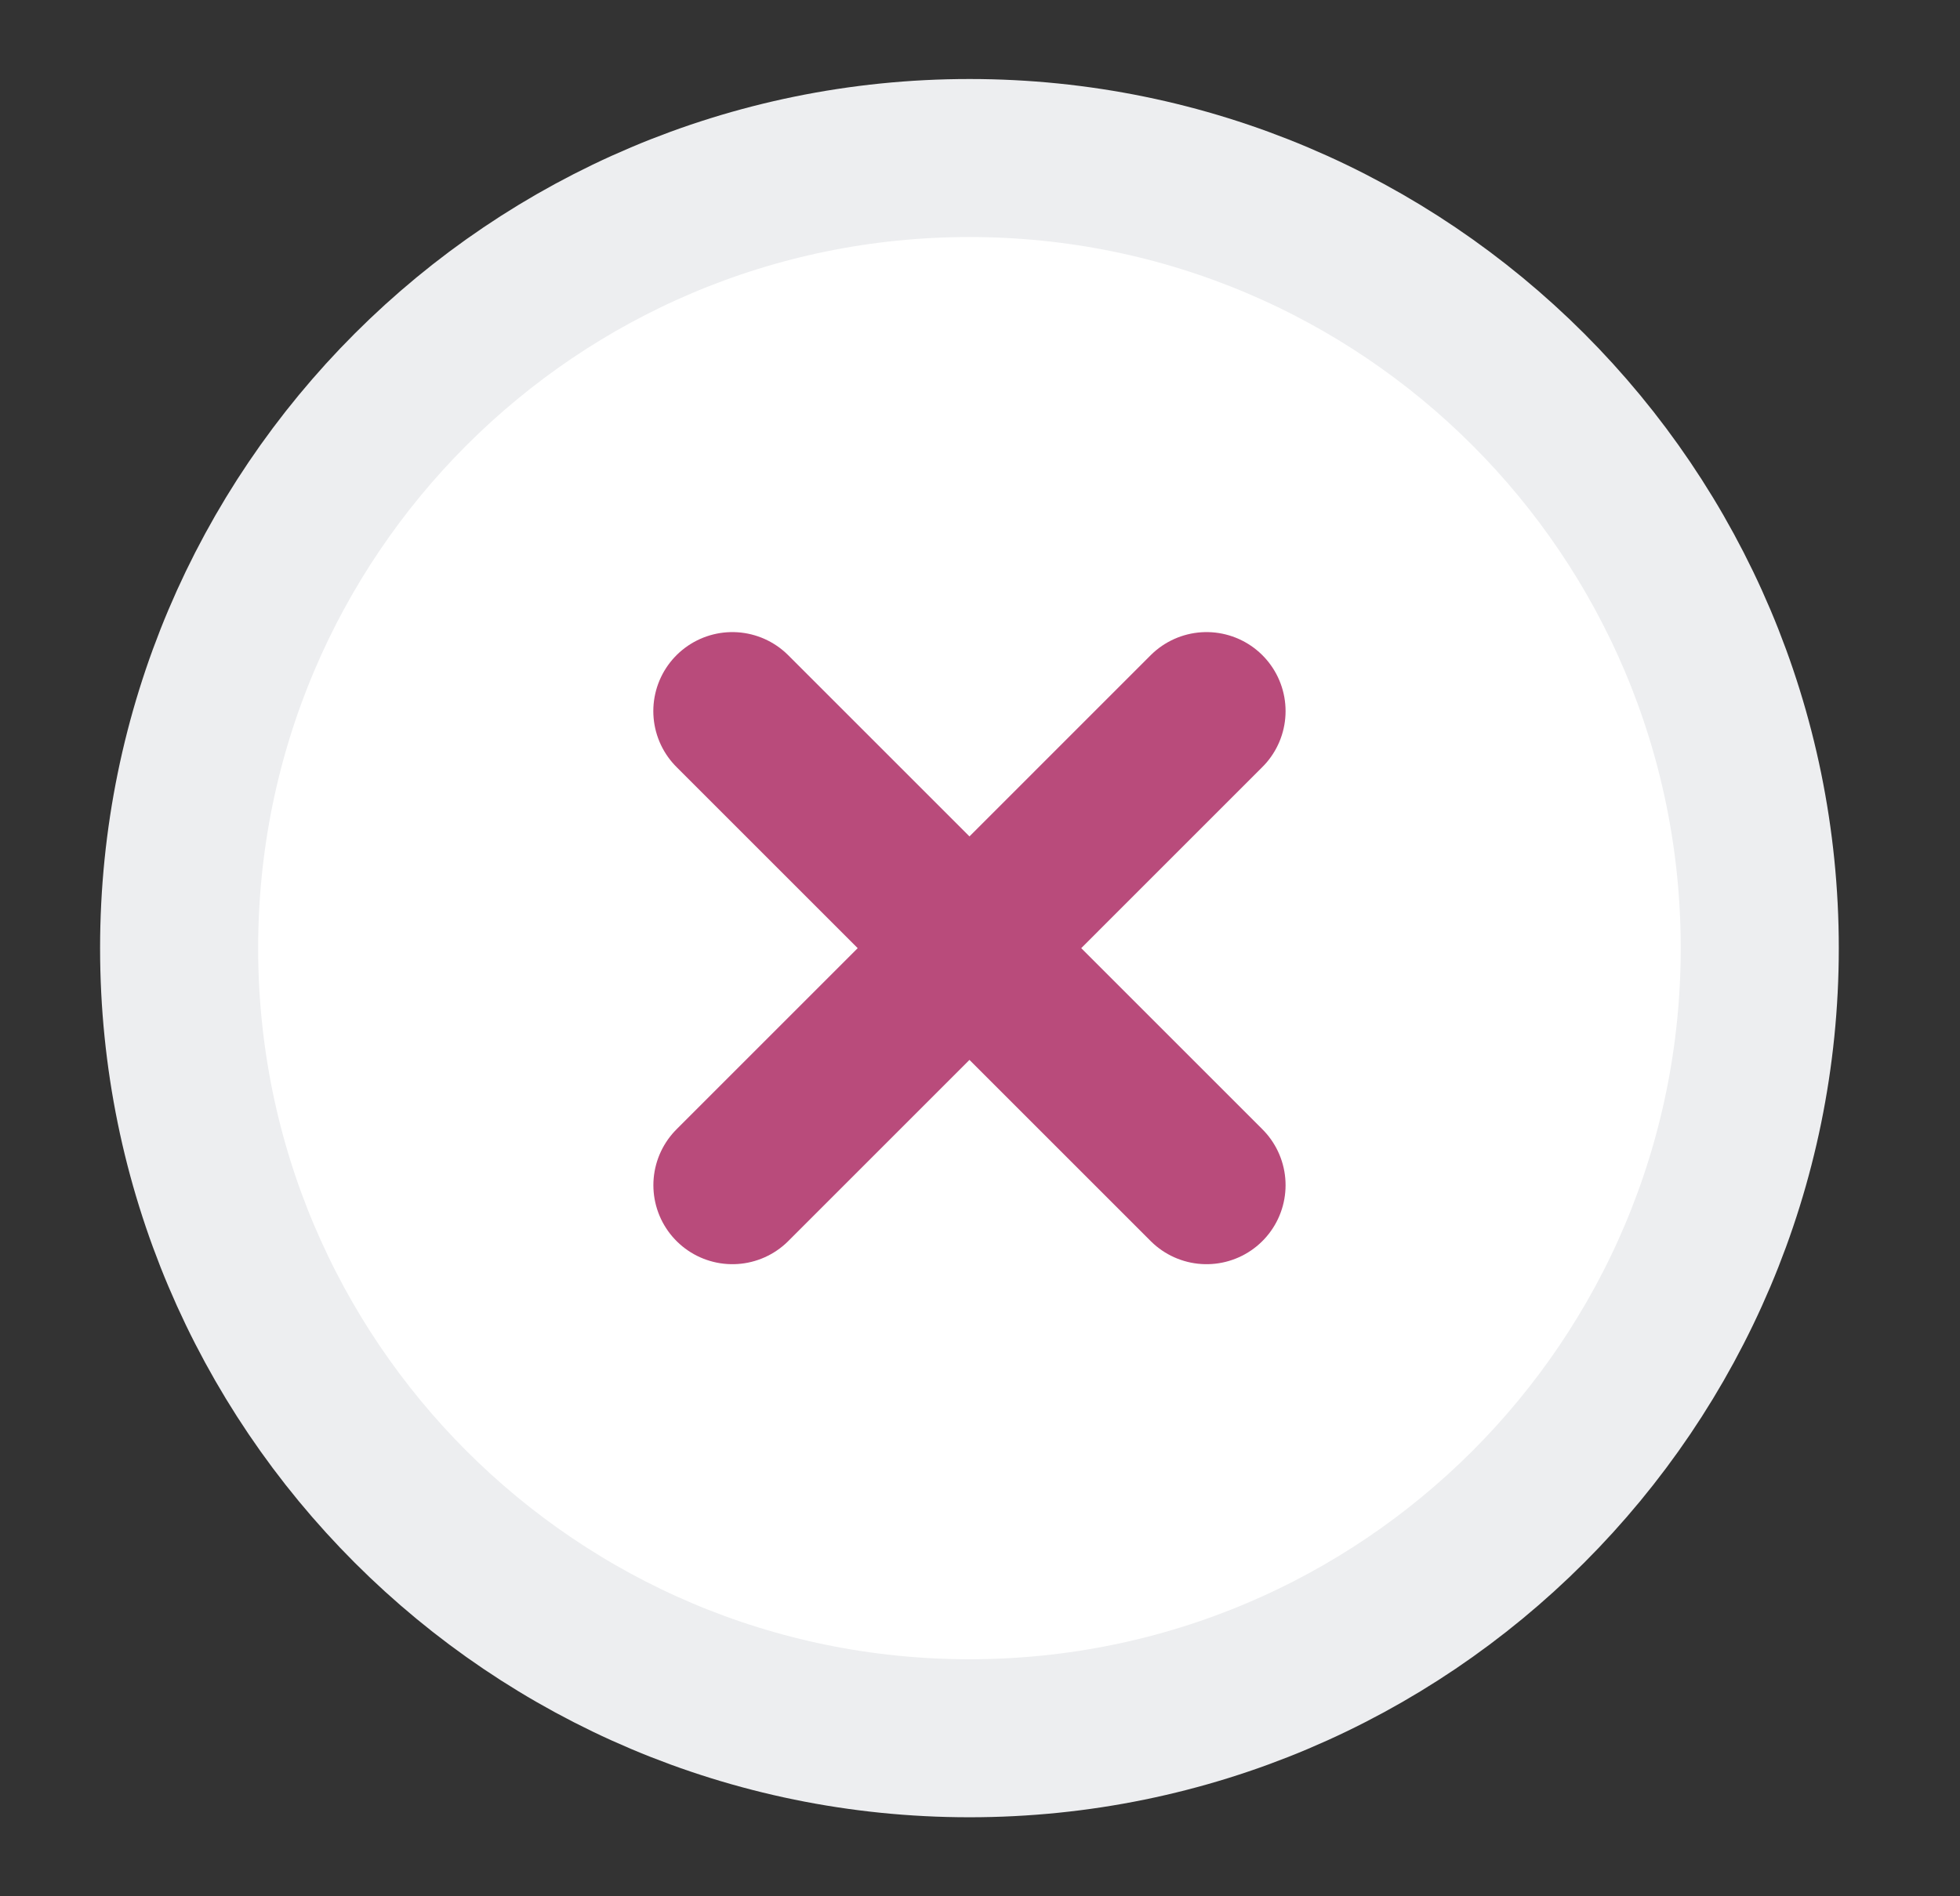 <svg width="31" height="30" viewBox="0 0 31 30" fill="none" xmlns="http://www.w3.org/2000/svg">
<rect x="0" y="0" width="31" height="30" fill="#333333" stroke="none"/>
<path d="M27.833 15C27.833 8.096 22.237 2.5 15.333 2.5C8.43 2.5 2.833 8.096 2.833 15C2.833 21.904 8.43 27.5 15.333 27.5C22.237 27.5 27.833 21.904 27.833 15Z" fill="white" stroke="#EDEEF0" stroke-width="2.5" stroke-linecap="round" stroke-linejoin="round"/>
<path d="M19.083 18.75L11.583 11.25M11.584 18.75L19.083 11.25" stroke="#B94B7B" stroke-width="2.5" stroke-linecap="round" stroke-linejoin="round"/>
</svg>

